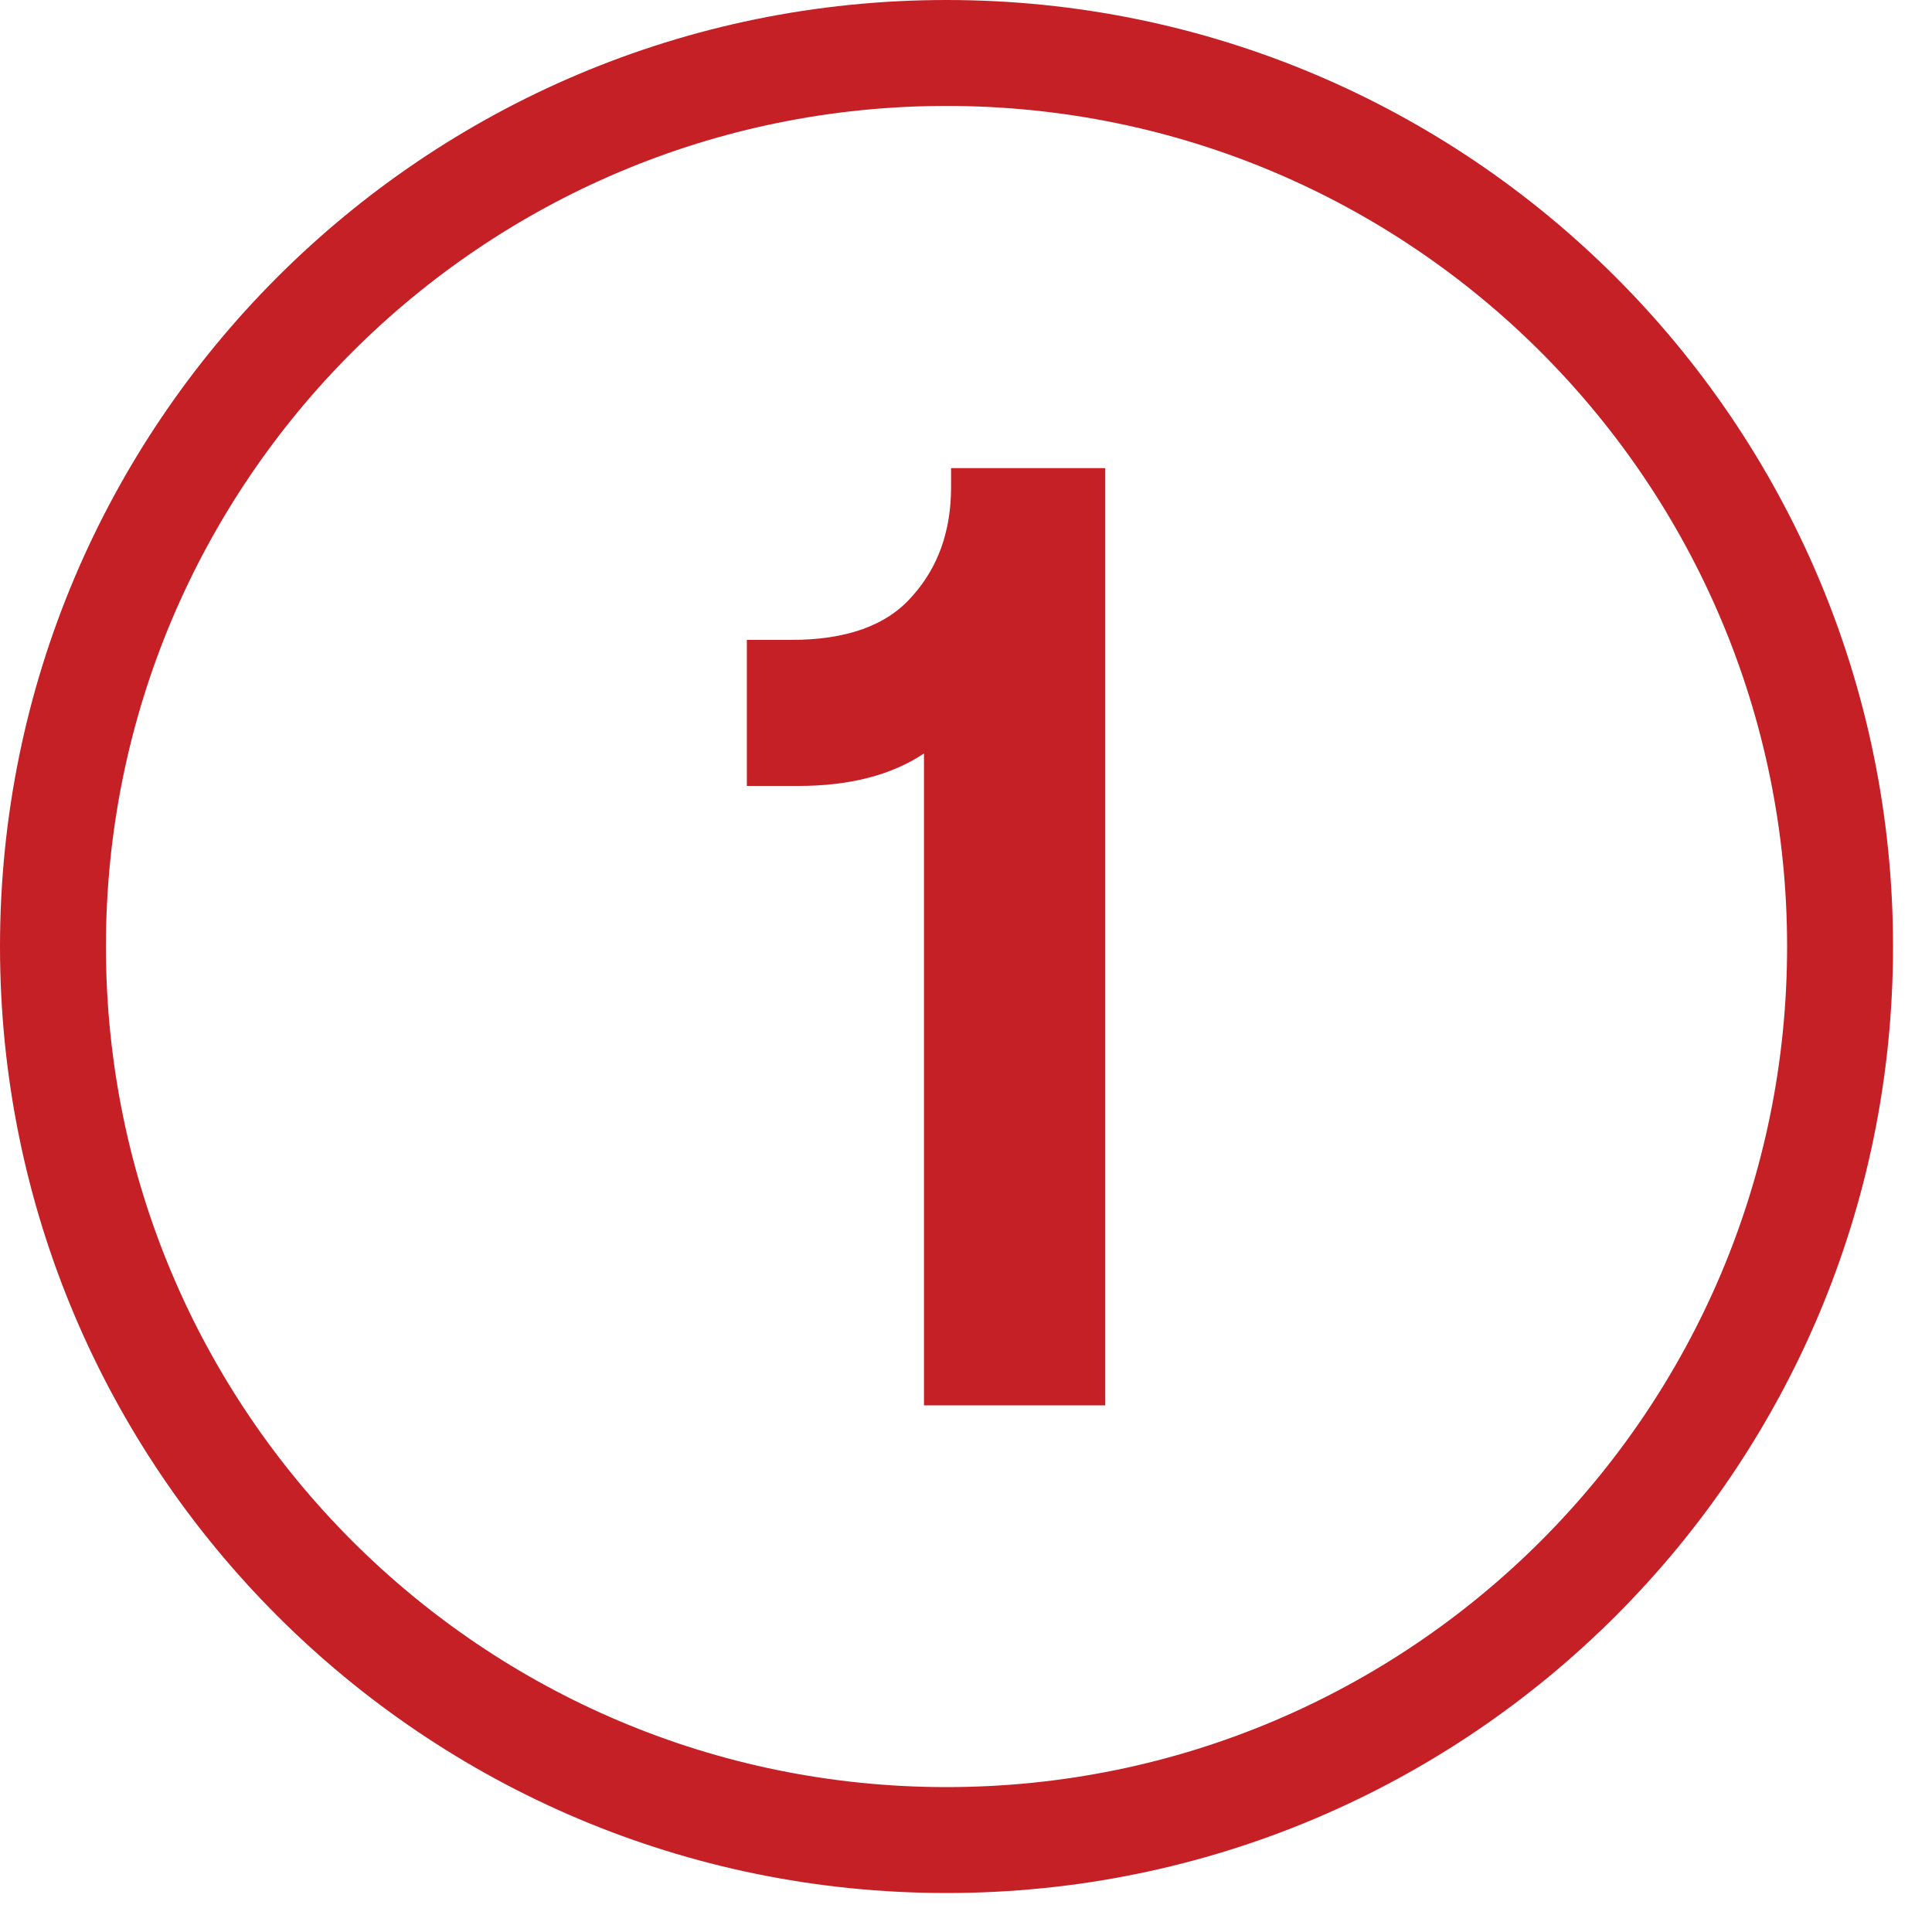 <svg xmlns="http://www.w3.org/2000/svg" width="40" height="40" fill="none"><path fill="#C42026" d="M37 19.597c0-9.612-7.792-17.404-17.403-17.404-9.612 0-17.404 7.792-17.404 17.404S9.985 37 19.597 37 37 29.208 37 19.597m2.193 0c0 10.823-8.773 19.596-19.596 19.596S0 30.42 0 19.597 8.774 0 19.597 0s19.596 8.774 19.596 19.597"/><path fill="#C42026" d="M19.13 29.097V15.6q-1.008.672-2.603.672h-1.064v-3.024h.924q1.709 0 2.492-.896.812-.897.812-2.268v-.392h3.192v19.404z"/></svg>